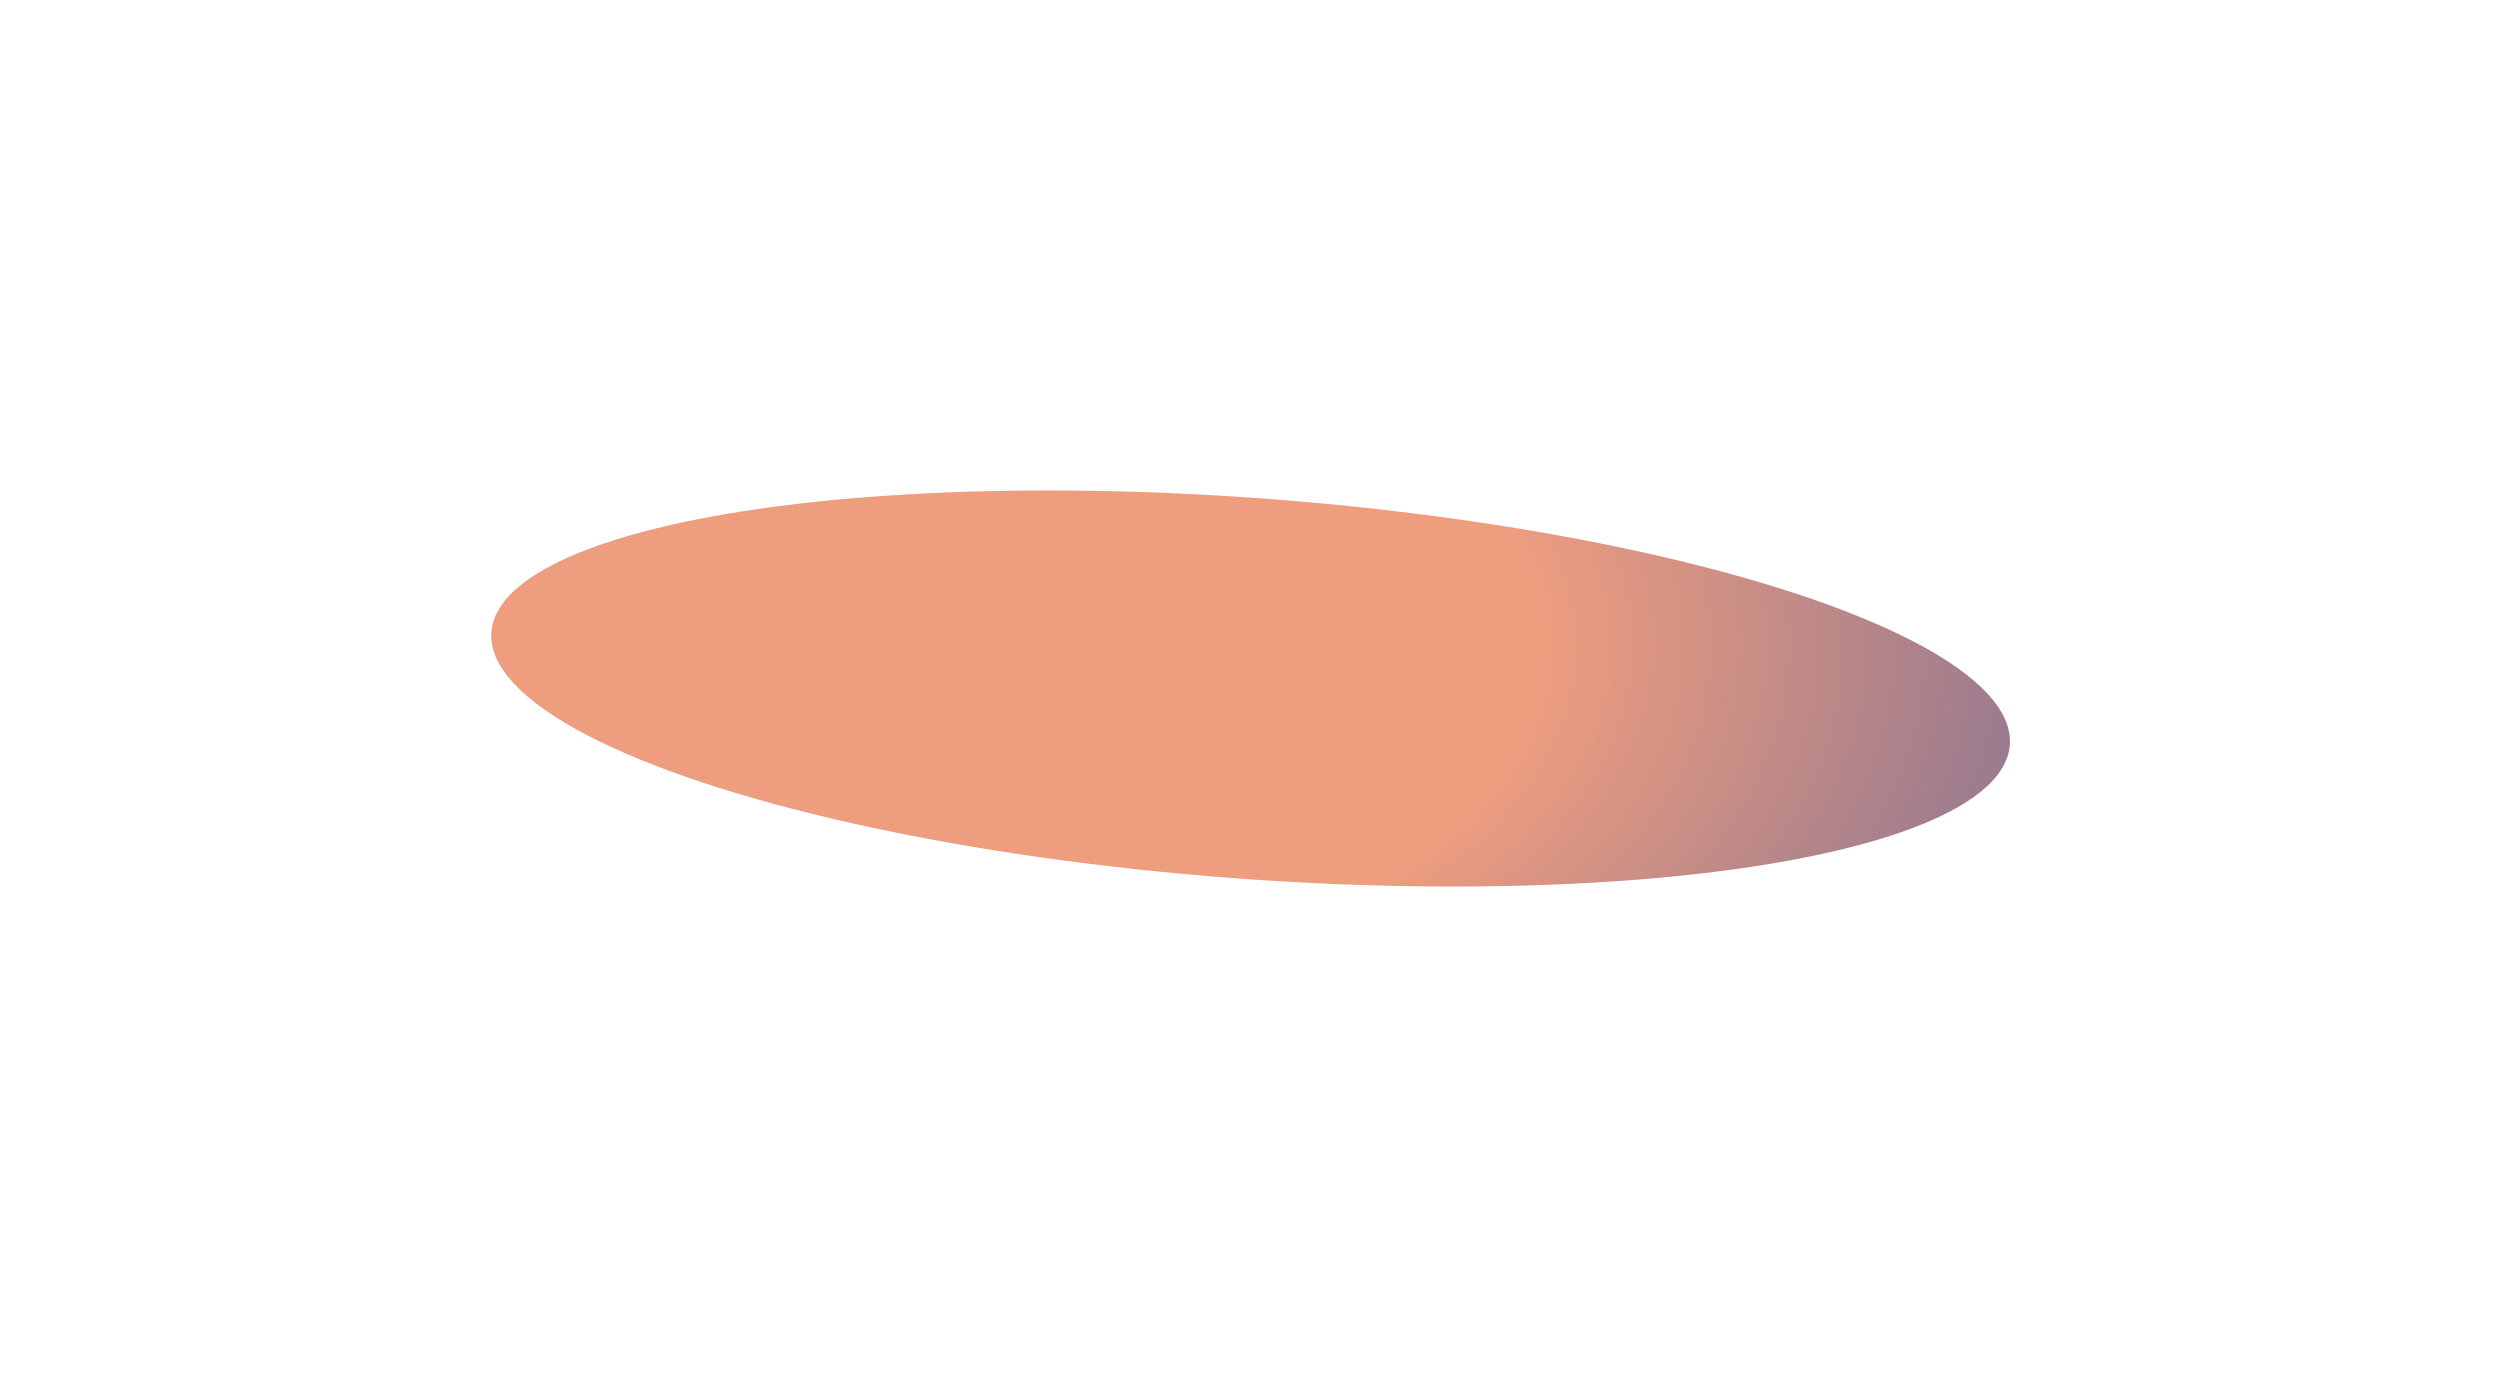 <svg width="1430" height="788" viewBox="0 0 1430 788" fill="none" xmlns="http://www.w3.org/2000/svg">
<g opacity="0.6" filter="url(#filter0_f_186_5)">
<ellipse cx="715.344" cy="393.826" rx="435.48" ry="108.901" transform="rotate(4.244 715.344 393.826)" fill="url(#paint0_diamond_186_5)"/>
</g>
<defs>
<filter id="filter0_f_186_5" x="0.982" y="0.515" width="1428.72" height="786.623" filterUnits="userSpaceOnUse" color-interpolation-filters="sRGB">
<feFlood flood-opacity="0" result="BackgroundImageFix"/>
<feBlend mode="normal" in="SourceGraphic" in2="BackgroundImageFix" result="shape"/>
<feGaussianBlur stdDeviation="140" result="effect1_foregroundBlur_186_5"/>
</filter>
<radialGradient id="paint0_diamond_186_5" cx="0" cy="0" r="1" gradientUnits="userSpaceOnUse" gradientTransform="translate(550.954 383.904) rotate(-5.038) scale(768.826 449.677)">
<stop offset="0.425" stop-color="#E45C29"/>
<stop offset="0.865" stop-color="#3A1748"/>
<stop offset="1" stop-color="#050D24"/>
</radialGradient>
</defs>
</svg>
